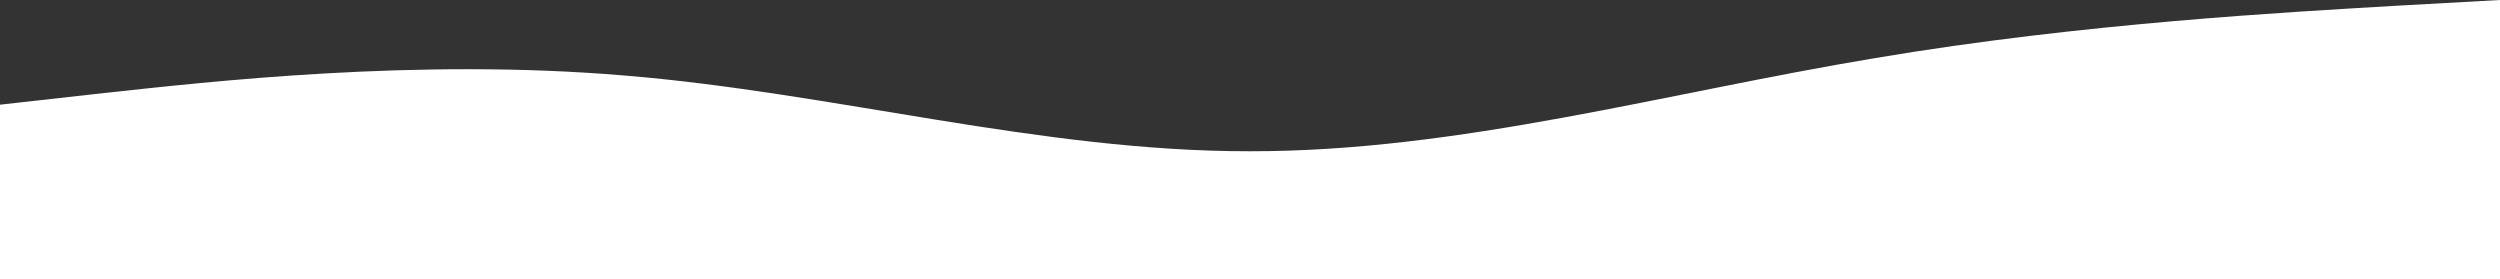 <?xml version="1.0" encoding="UTF-8"?> <svg xmlns="http://www.w3.org/2000/svg" width="1800" height="201" viewBox="0 0 1800 201" fill="none"><rect x="0" y="0" width="1800" height="201" fill="#333333" stroke="none"/> <path d="M0 75.375L75 66.974C150 58.887 300 41.613 450 54.411C600 66.738 750 109.137 900 108.901C1050 109.137 1200 66.738 1350 41.849C1500 16.488 1650 8.637 1725 4.161L1800 0V201H1725C1650 201 1500 201 1350 201C1200 201 1050 201 900 201C750 201 600 201 450 201C300 201 150 201 75 201H0V75.375Z" fill="white"></path> </svg> 